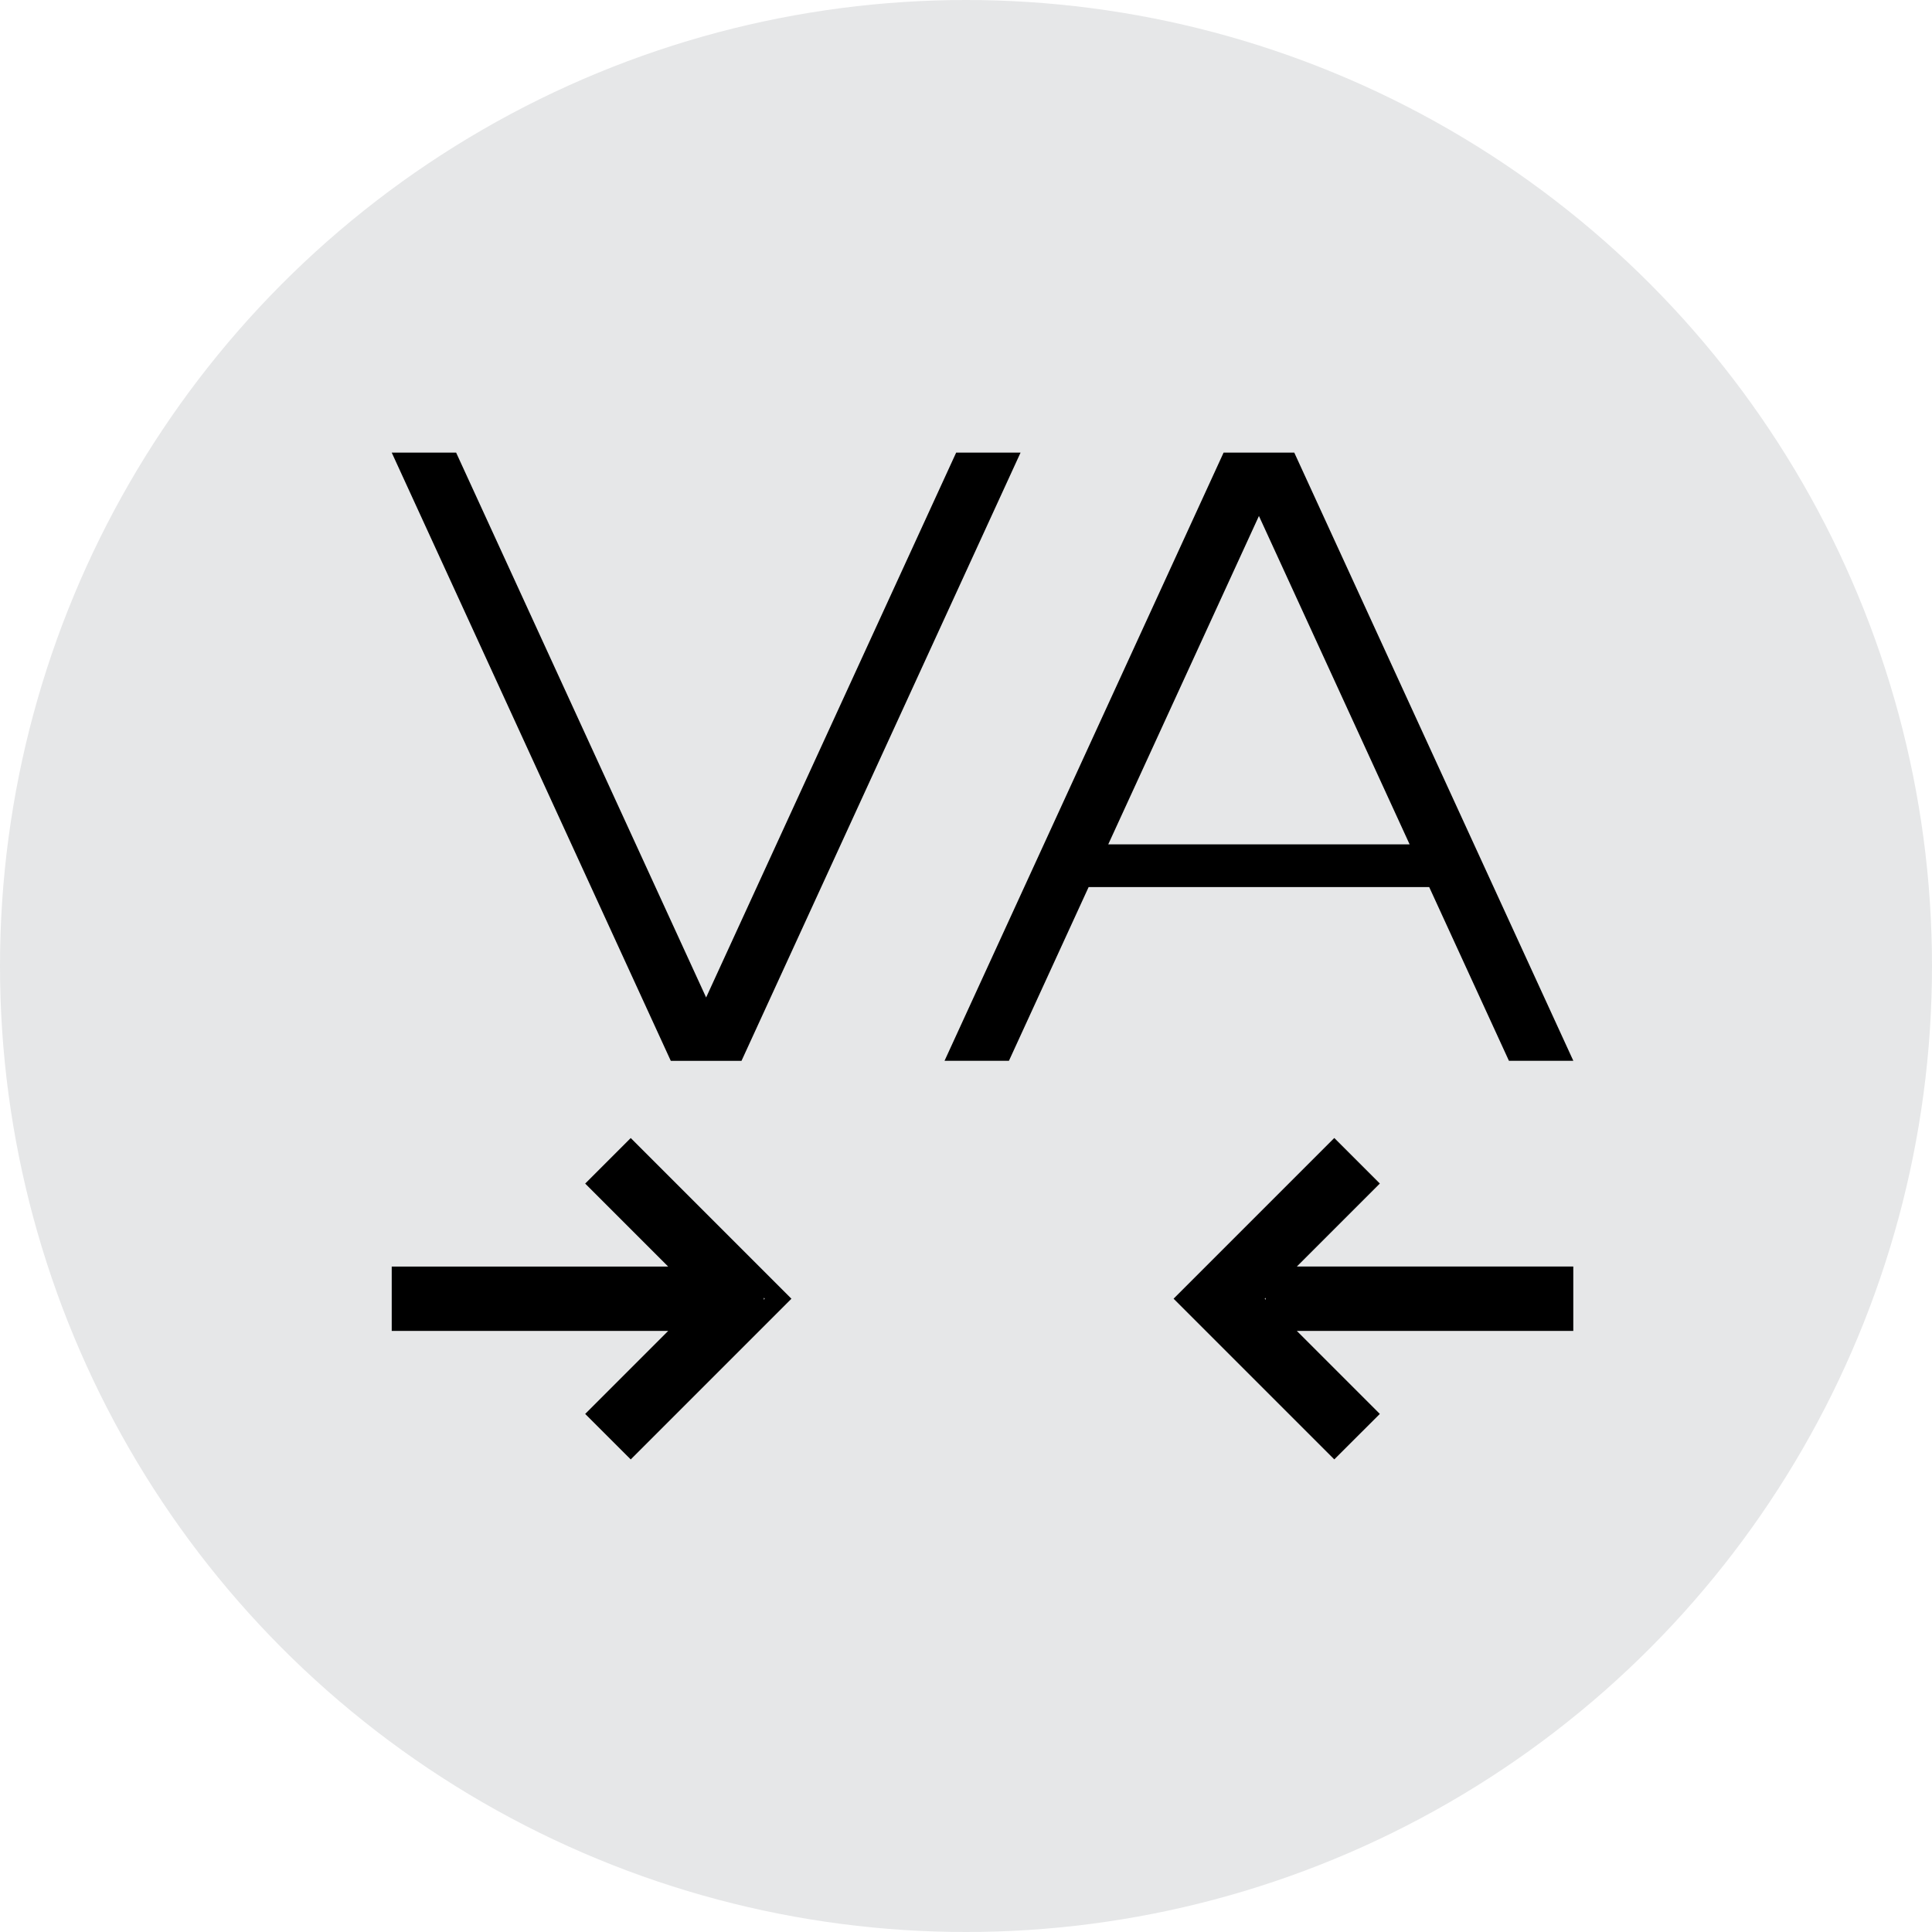 <?xml version="1.0" encoding="utf-8"?>
<!-- Generator: Adobe Illustrator 14.0.0, SVG Export Plug-In . SVG Version: 6.00 Build 43363)  -->
<!DOCTYPE svg PUBLIC "-//W3C//DTD SVG 1.1//EN" "http://www.w3.org/Graphics/SVG/1.1/DTD/svg11.dtd">
<svg version="1.1" id="Layer_1" xmlns="http://www.w3.org/2000/svg" xmlns:xlink="http://www.w3.org/1999/xlink" x="0px" y="0px"
	 width="45px" height="45px" viewBox="0 0 45 45" enable-background="new 0 0 45 45" xml:space="preserve">
<g>
	<g>
		<circle fill="#E6E7E8" cx="22.5" cy="22.5" r="22.5"/>
		<g>
			<path d="M32.139,32.933L30.206,31h6.439v-1.5h-6.439l1.933-1.933l-1.061-1.061l-3.743,3.743l3.743,3.743L32.139,32.933z
				 M29.479,30.228v0.046l-0.022-0.023L29.479,30.228z"/>
			<path d="M14.691,33.993l3.743-3.743l-3.743-3.743l-1.061,1.061l1.933,1.933H9.124V31h6.439l-1.933,1.933L14.691,33.993z
				 M17.813,30.25l-0.022,0.023v-0.046L17.813,30.25z"/>
		</g>
	</g>
	<polygon points="22.271,10.542 16.447,23.233 10.624,10.542 9.124,10.542 15.624,24.709 15.771,24.709 17.124,24.709 
		17.271,24.709 23.771,10.542 	"/>
	<path d="M35.146,24.708h1.5l-6.5-14.166h-0.146h-1.354h-0.146l-6.5,14.166h1.5l1.856-4.046h7.933L35.146,24.708z M25.813,19.667
		l3.51-7.649l3.51,7.649H25.813z"/>
</g>
</svg>
